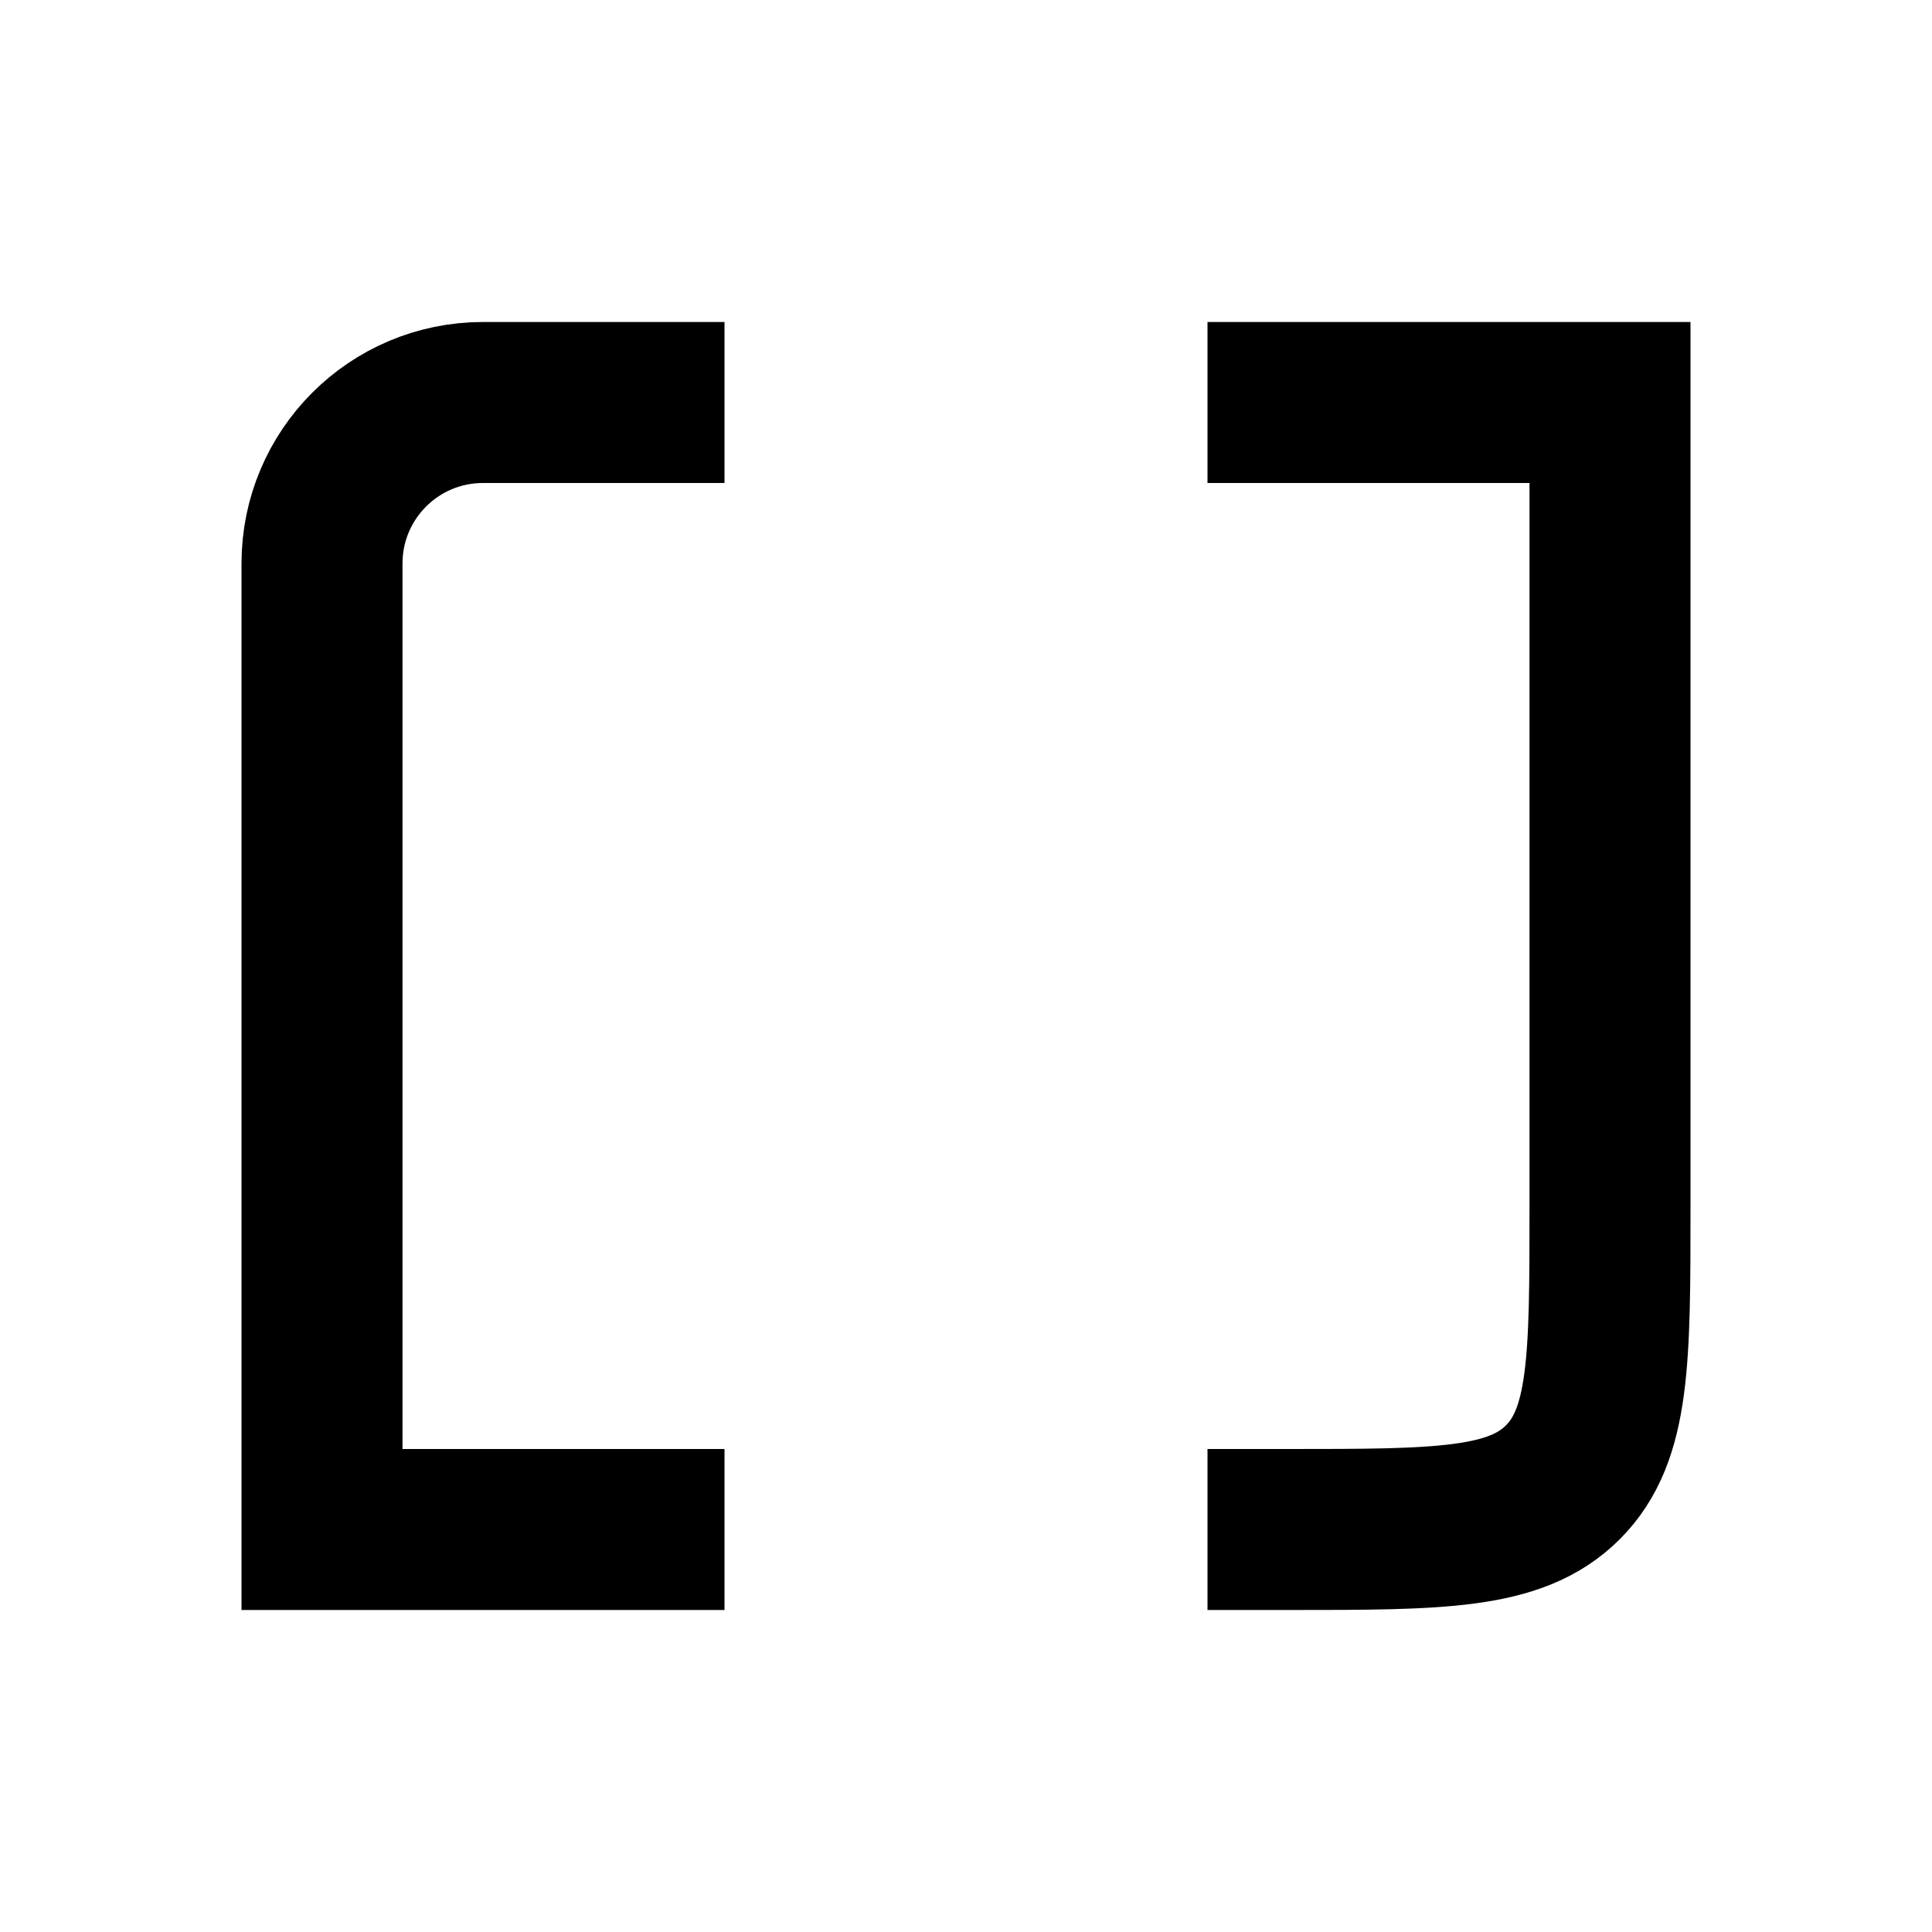 <?xml version="1.0" encoding="utf-8"?>
<svg width="800px" height="800px" viewBox="0 0 24 24" fill="none" xmlns="http://www.w3.org/2000/svg">
<style>
  path { stroke: #000000; }
  @media (prefers-color-scheme: dark) {
    path { stroke: #ffffff; }
  }
</style>
<path d="M15 5H20V15C20 16.886 20 17.828 19.414 18.414C18.828 19 17.886 19 16 19H15" stroke-width="2"/>
<path d="M9 5H6C4.895 5 4 5.895 4 7V19H9" stroke-width="2"/>
</svg>
